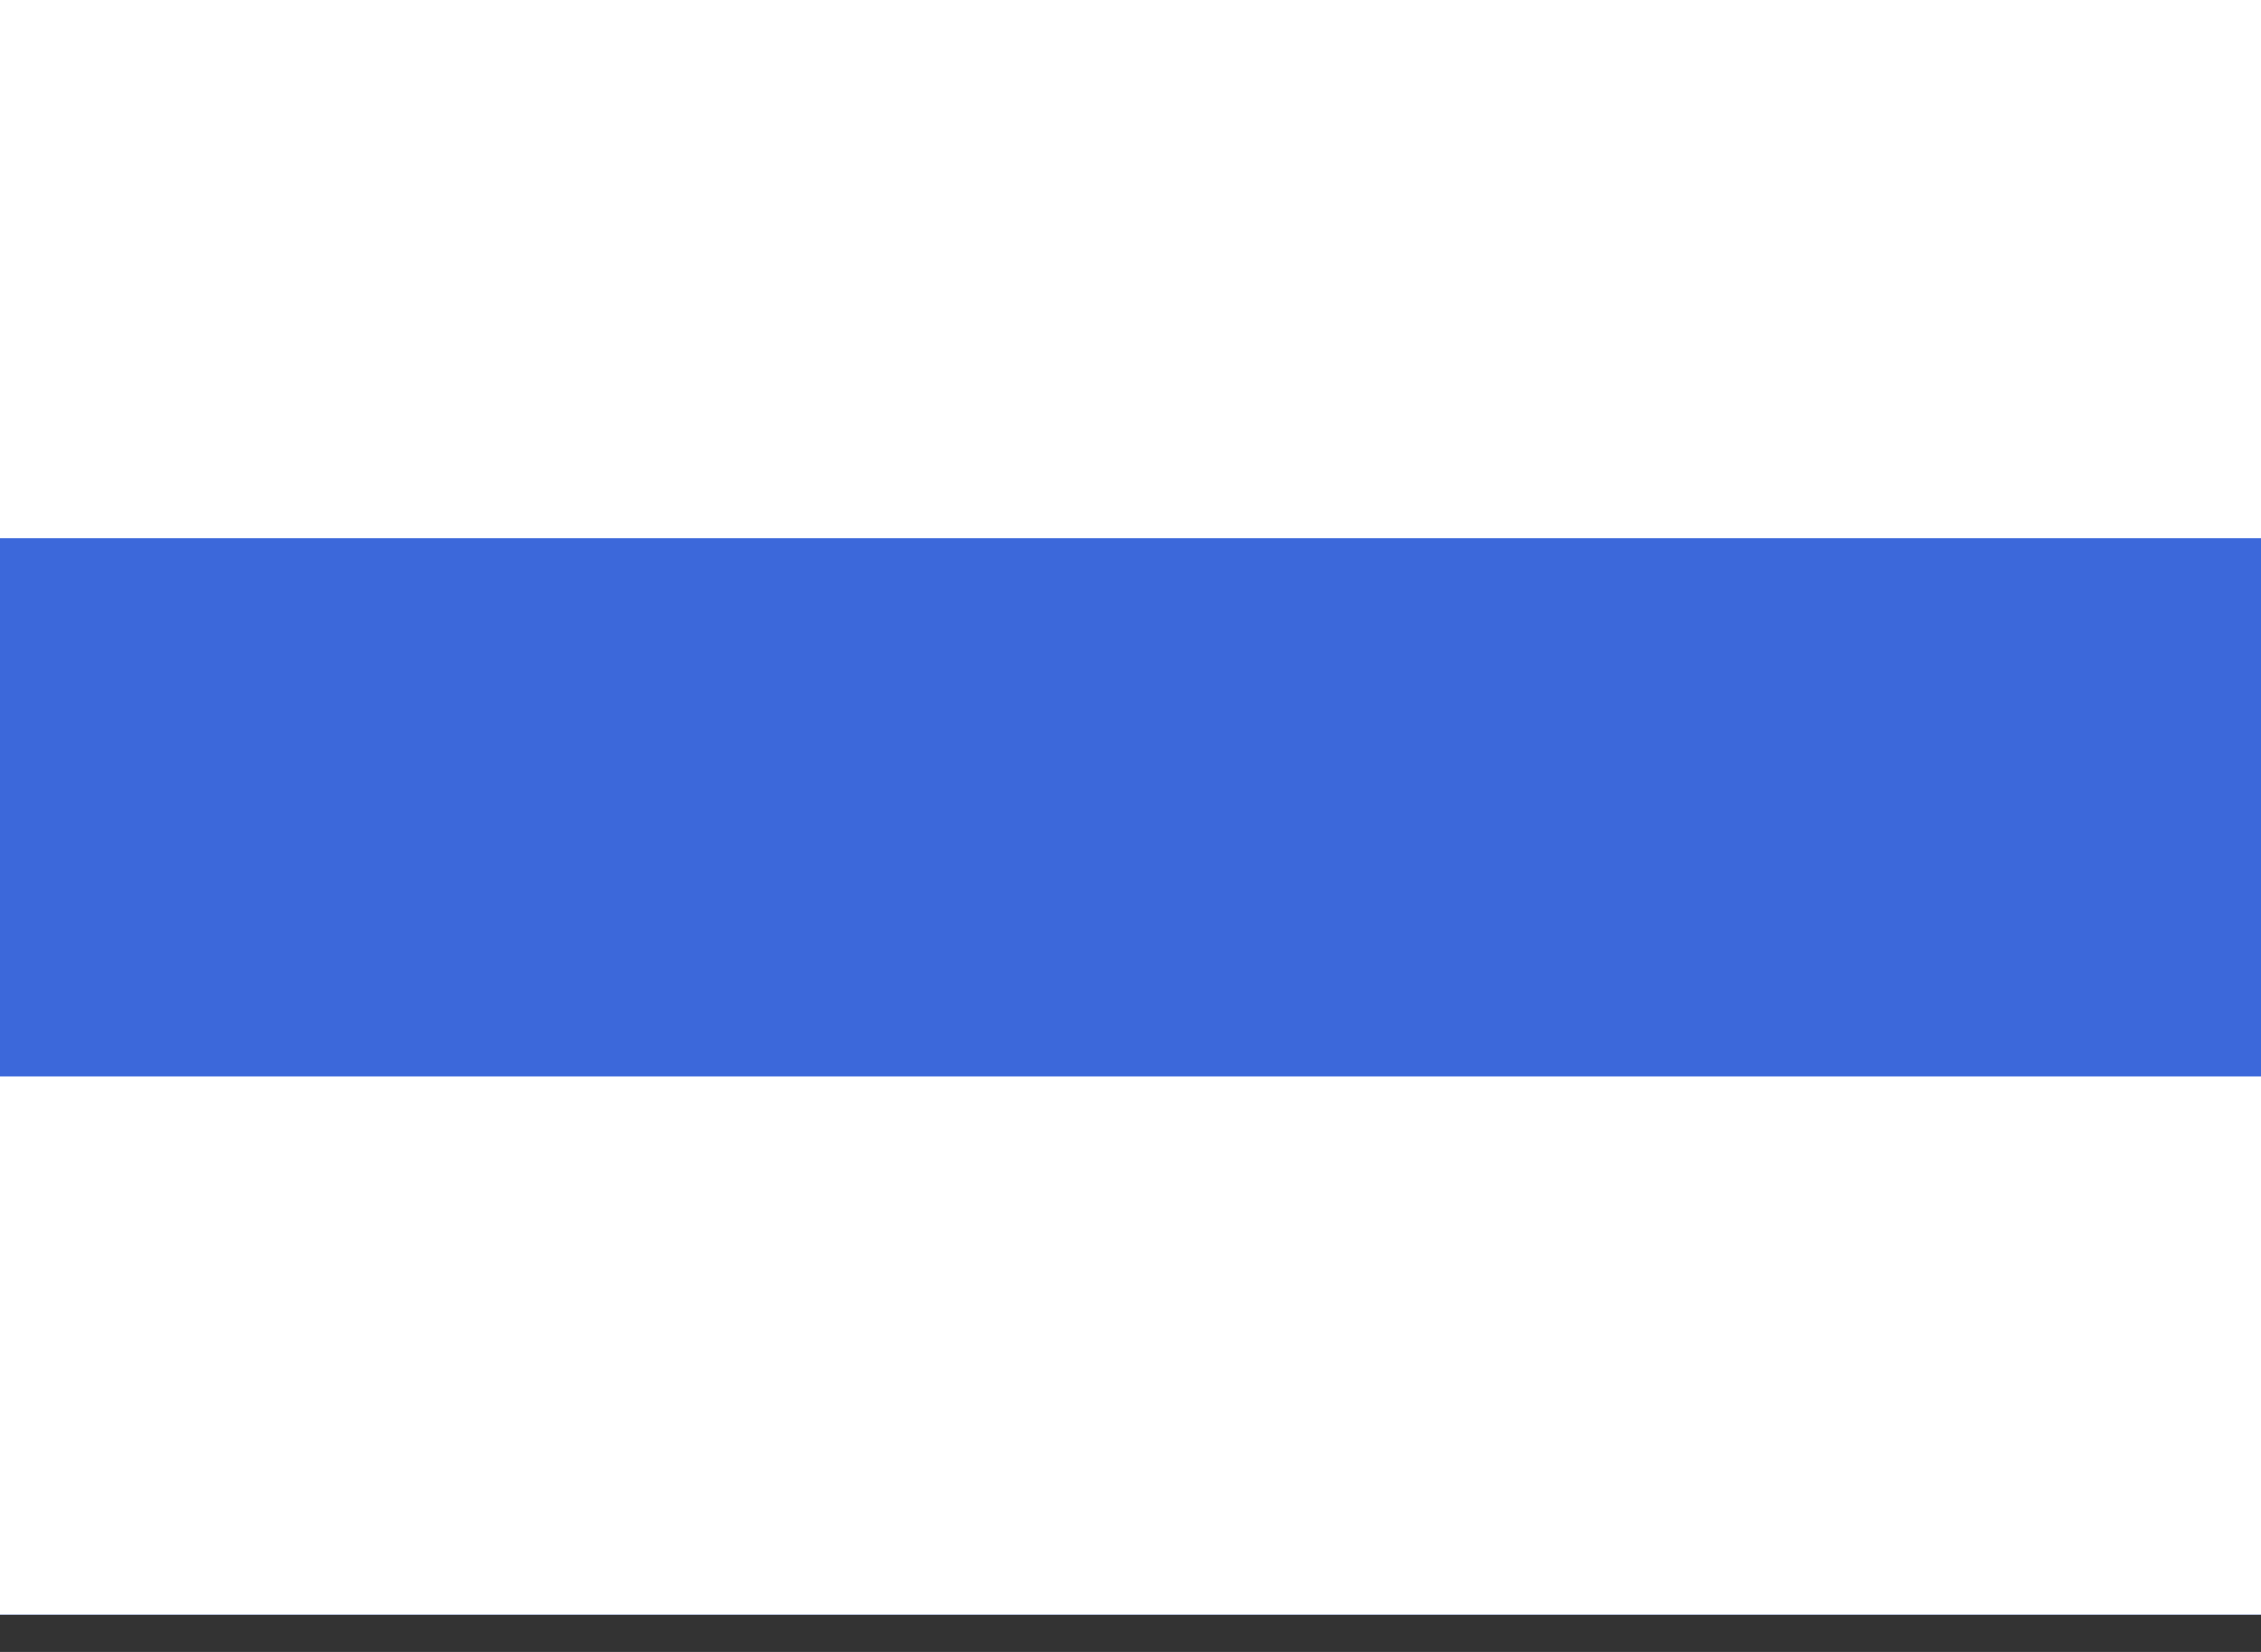 <svg width="26" height="19" viewBox="0 0 26 19" fill="none" xmlns="http://www.w3.org/2000/svg">
<rect x="0" y="0" width="26" height="19" fill="#333333" stroke="none"/>
<g clip-path="url(#clip0_4286_18075)">
<rect width="26" height="18.571" fill="#3C68DA"/>
<path fill-rule="evenodd" clip-rule="evenodd" d="M0 0H26V6.19H0V0Z" fill="white"/>
<path fill-rule="evenodd" clip-rule="evenodd" d="M0 12.381H26V18.571H0V12.381Z" fill="white"/>
</g>
<defs>
<clipPath id="clip0_4286_18075">
<rect width="26" height="18.571" fill="white"/>
</clipPath>
</defs>
</svg>
